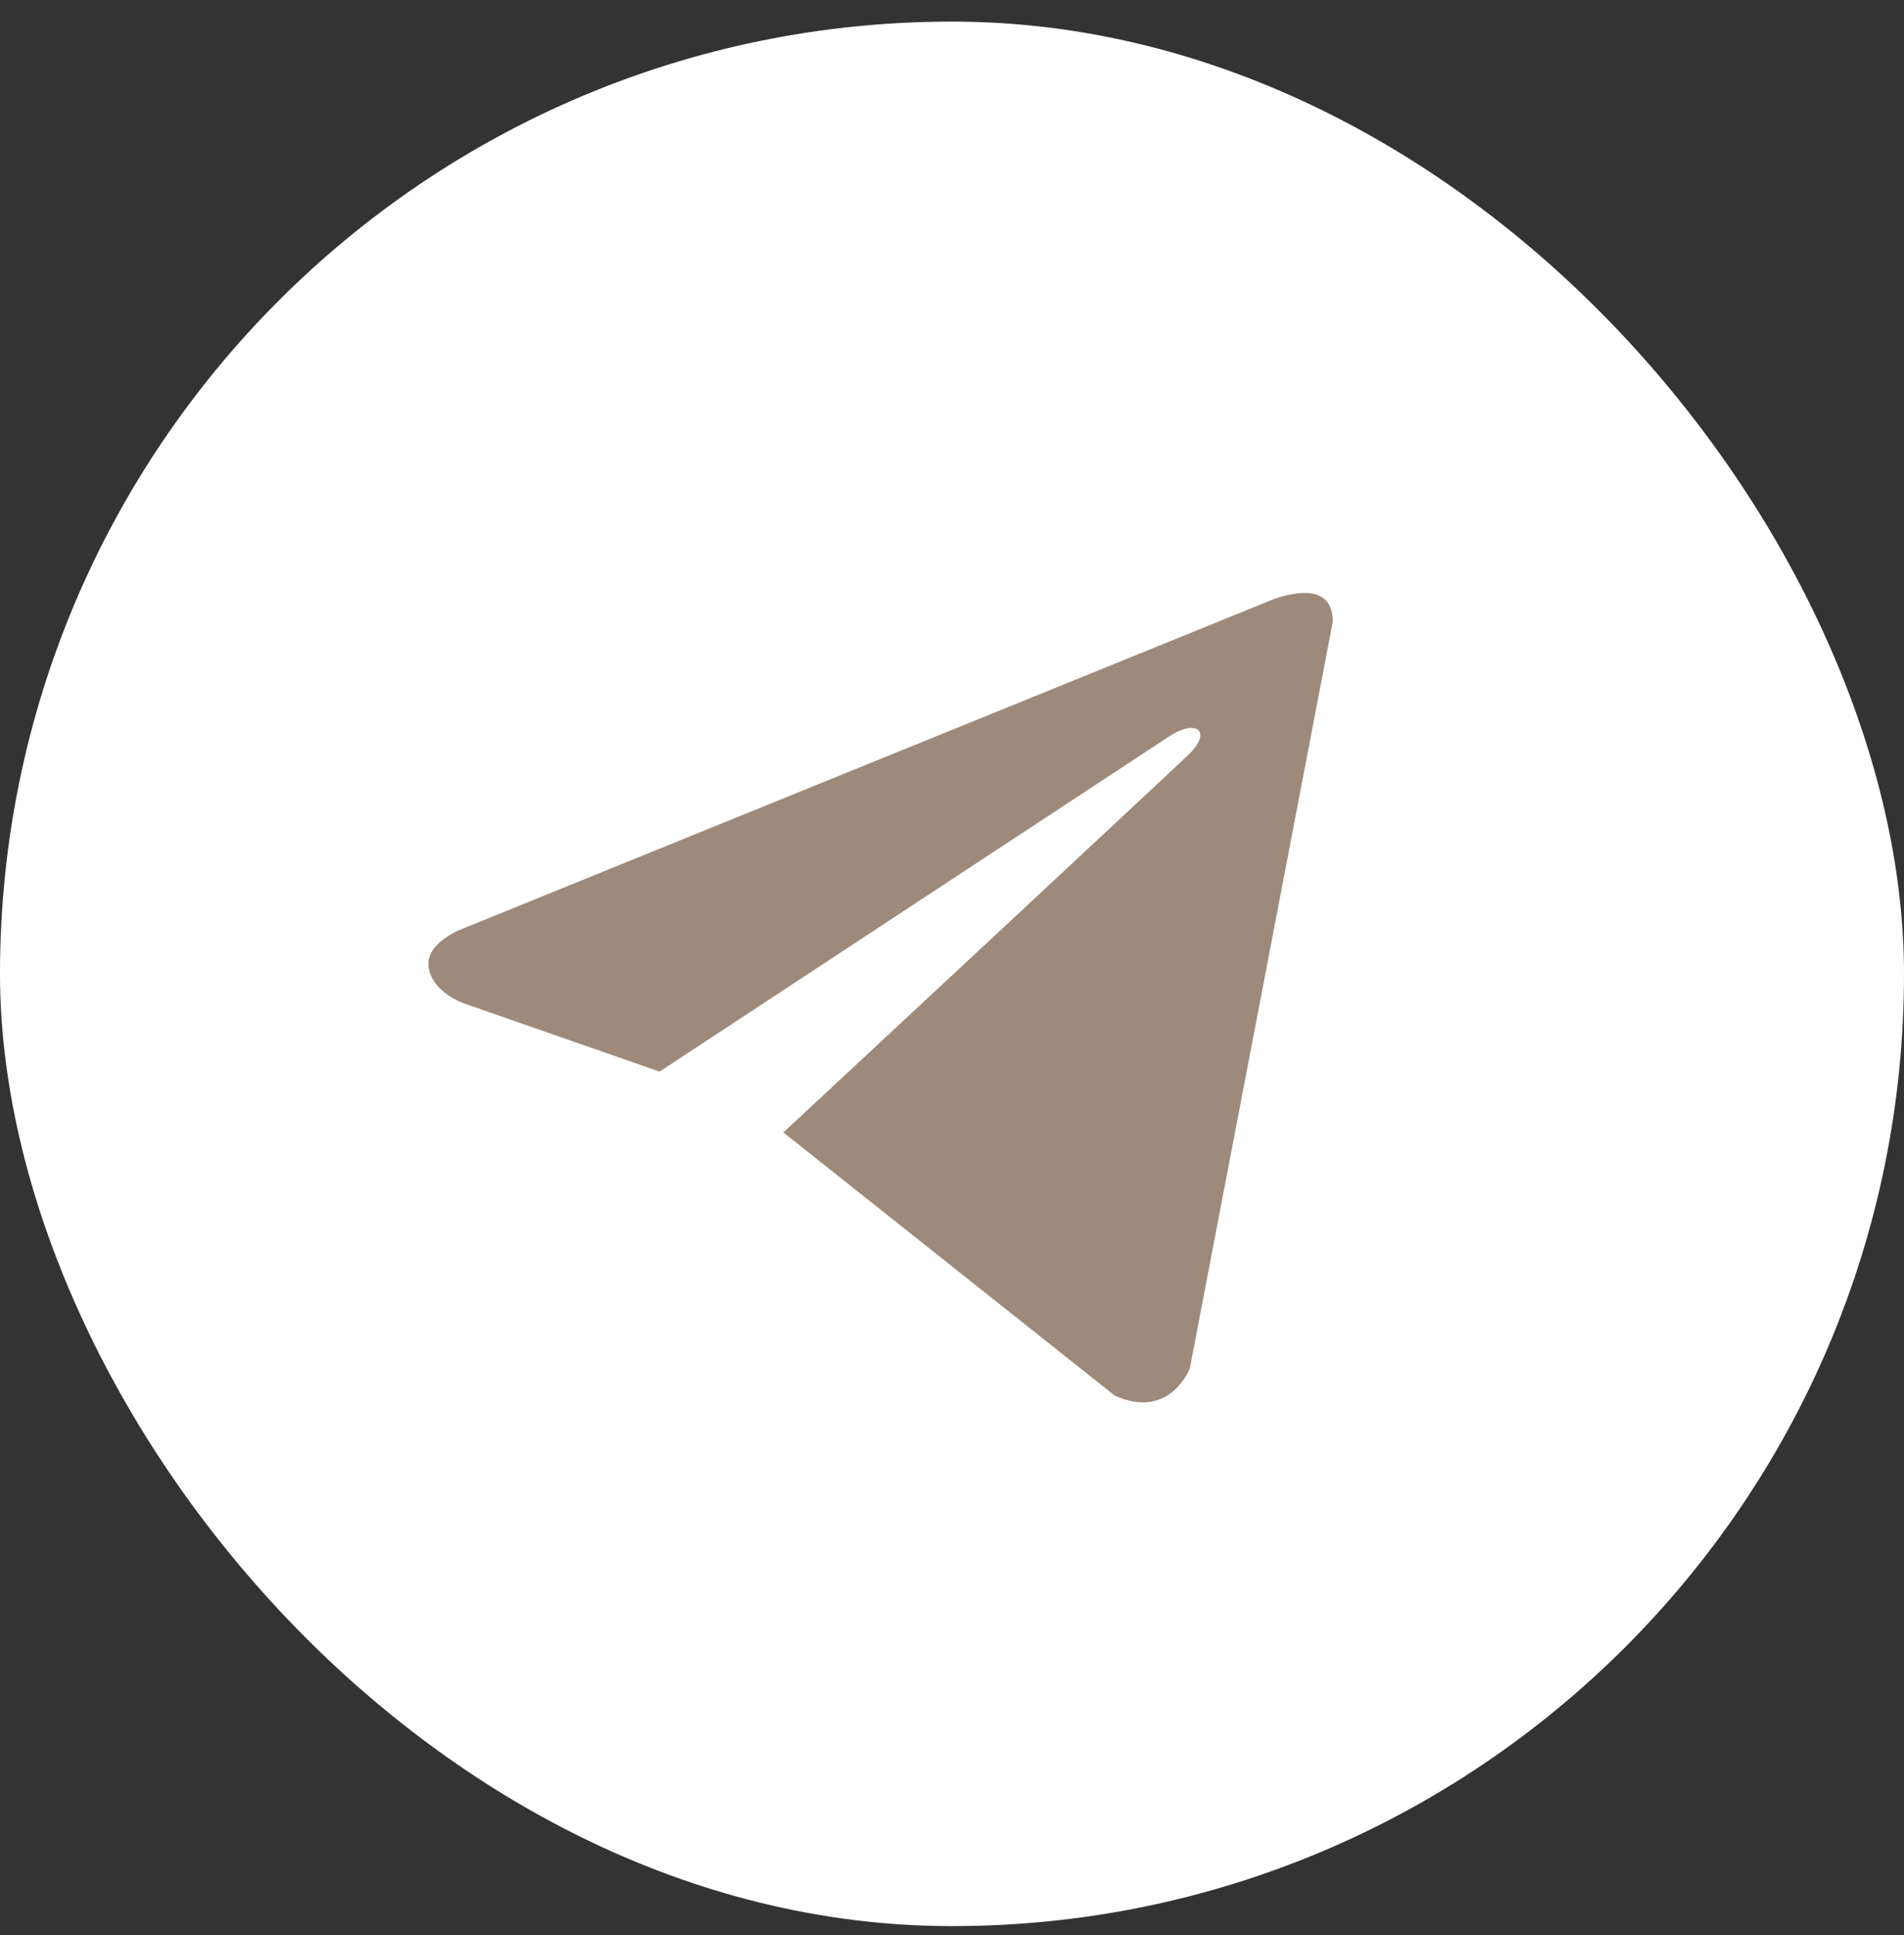<svg width="62" height="63" viewBox="0 0 62 63" fill="none" xmlns="http://www.w3.org/2000/svg">
<rect x="0" y="0" width="62" height="63" fill="#333333" stroke="none"/>
<rect y="0.703" width="62" height="62" rx="31" fill="white"/>
<path d="M43.4 20.236L38.742 44.556C38.742 44.556 38.09 46.242 36.299 45.433L25.551 36.899L25.501 36.874C26.953 35.524 38.211 25.042 38.703 24.567C39.465 23.831 38.992 23.393 38.108 23.949L21.478 34.885L15.062 32.649C15.062 32.649 14.053 32.278 13.956 31.469C13.857 30.659 15.095 30.221 15.095 30.221L41.25 19.596C41.25 19.596 43.4 18.617 43.4 20.236Z" fill="#9D8A7B"/>
</svg>
